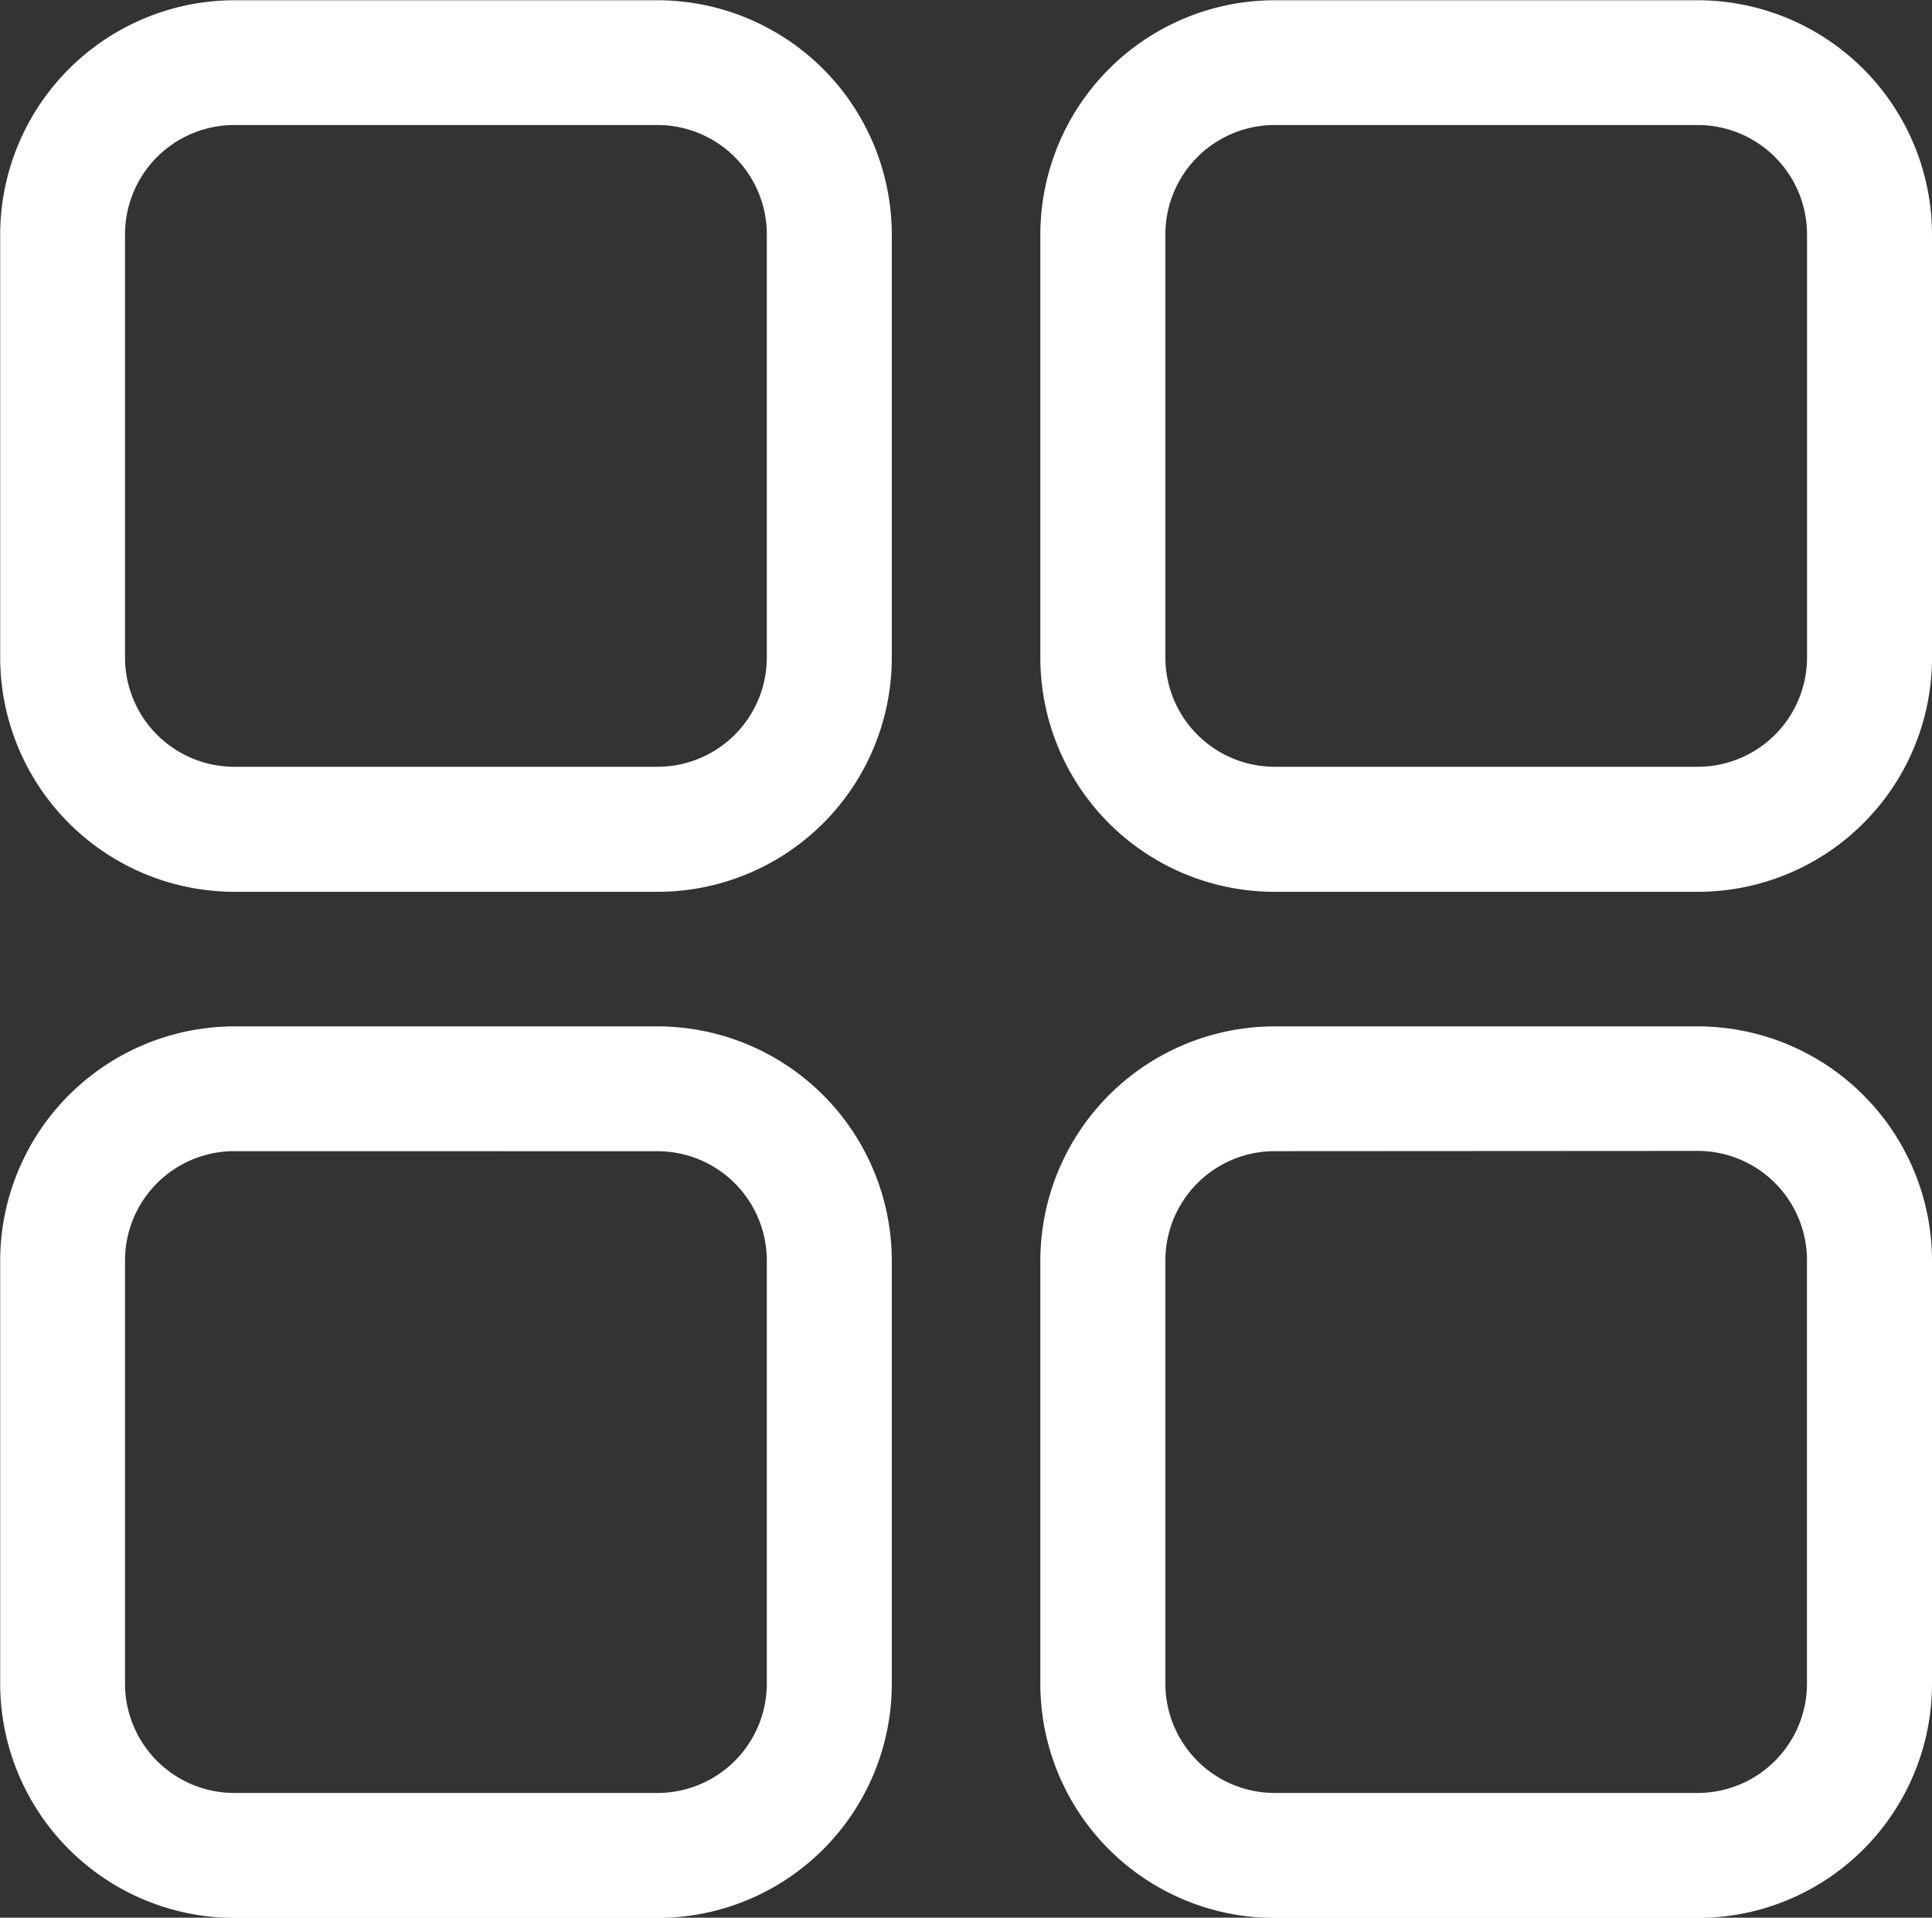<svg xmlns="http://www.w3.org/2000/svg" width="31.353" height="31.122" viewBox="0 0 31.353 31.122"><rect x="0" y="0" width="31.353" height="31.122" fill="#333333" stroke="none"/><defs><style>.a{fill:#fff;}</style></defs><g transform="translate(26.69 -127.919)"><path class="a" d="M-16.018,142.392h-6.869a3.806,3.806,0,0,1-3.8-3.8v-6.869a3.808,3.808,0,0,1,3.8-3.8h6.869a3.806,3.806,0,0,1,3.8,3.8v6.869A3.8,3.8,0,0,1-16.018,142.392Zm-6.869-12.444a1.774,1.774,0,0,0-1.774,1.774v6.869a1.774,1.774,0,0,0,1.774,1.772h6.869a1.775,1.775,0,0,0,1.772-1.772v-6.869a1.775,1.775,0,0,0-1.772-1.774Z" transform="translate(0 0)"/><path class="a" d="M-7.7,142.392H-14.57a3.8,3.8,0,0,1-3.8-3.8v-6.869a3.806,3.806,0,0,1,3.8-3.8H-7.7a3.806,3.806,0,0,1,3.8,3.8v6.869A3.8,3.8,0,0,1-7.7,142.392Zm-6.869-12.444a1.775,1.775,0,0,0-1.772,1.774v6.869a1.775,1.775,0,0,0,1.772,1.772H-7.7a1.775,1.775,0,0,0,1.772-1.772v-6.869A1.775,1.775,0,0,0-7.7,129.948Z" transform="translate(8.563 0)"/><path class="a" d="M-16.018,150.6h-6.869a3.806,3.806,0,0,1-3.8-3.8v-6.869a3.808,3.808,0,0,1,3.8-3.8h6.869a3.806,3.806,0,0,1,3.8,3.8V146.8A3.8,3.8,0,0,1-16.018,150.6Zm-6.869-12.444a1.774,1.774,0,0,0-1.774,1.774V146.8a1.774,1.774,0,0,0,1.774,1.772h6.869a1.775,1.775,0,0,0,1.772-1.772v-6.869a1.775,1.775,0,0,0-1.772-1.774Z" transform="translate(0 8.445)"/><path class="a" d="M-7.7,150.6H-14.57a3.8,3.8,0,0,1-3.8-3.8v-6.869a3.806,3.806,0,0,1,3.8-3.8H-7.7a3.806,3.806,0,0,1,3.8,3.8V146.8A3.8,3.8,0,0,1-7.7,150.6Zm-6.869-12.444a1.775,1.775,0,0,0-1.772,1.774V146.8a1.775,1.775,0,0,0,1.772,1.772H-7.7A1.775,1.775,0,0,0-5.929,146.8v-6.869A1.775,1.775,0,0,0-7.7,138.152Z" transform="translate(8.563 8.445)"/></g></svg>